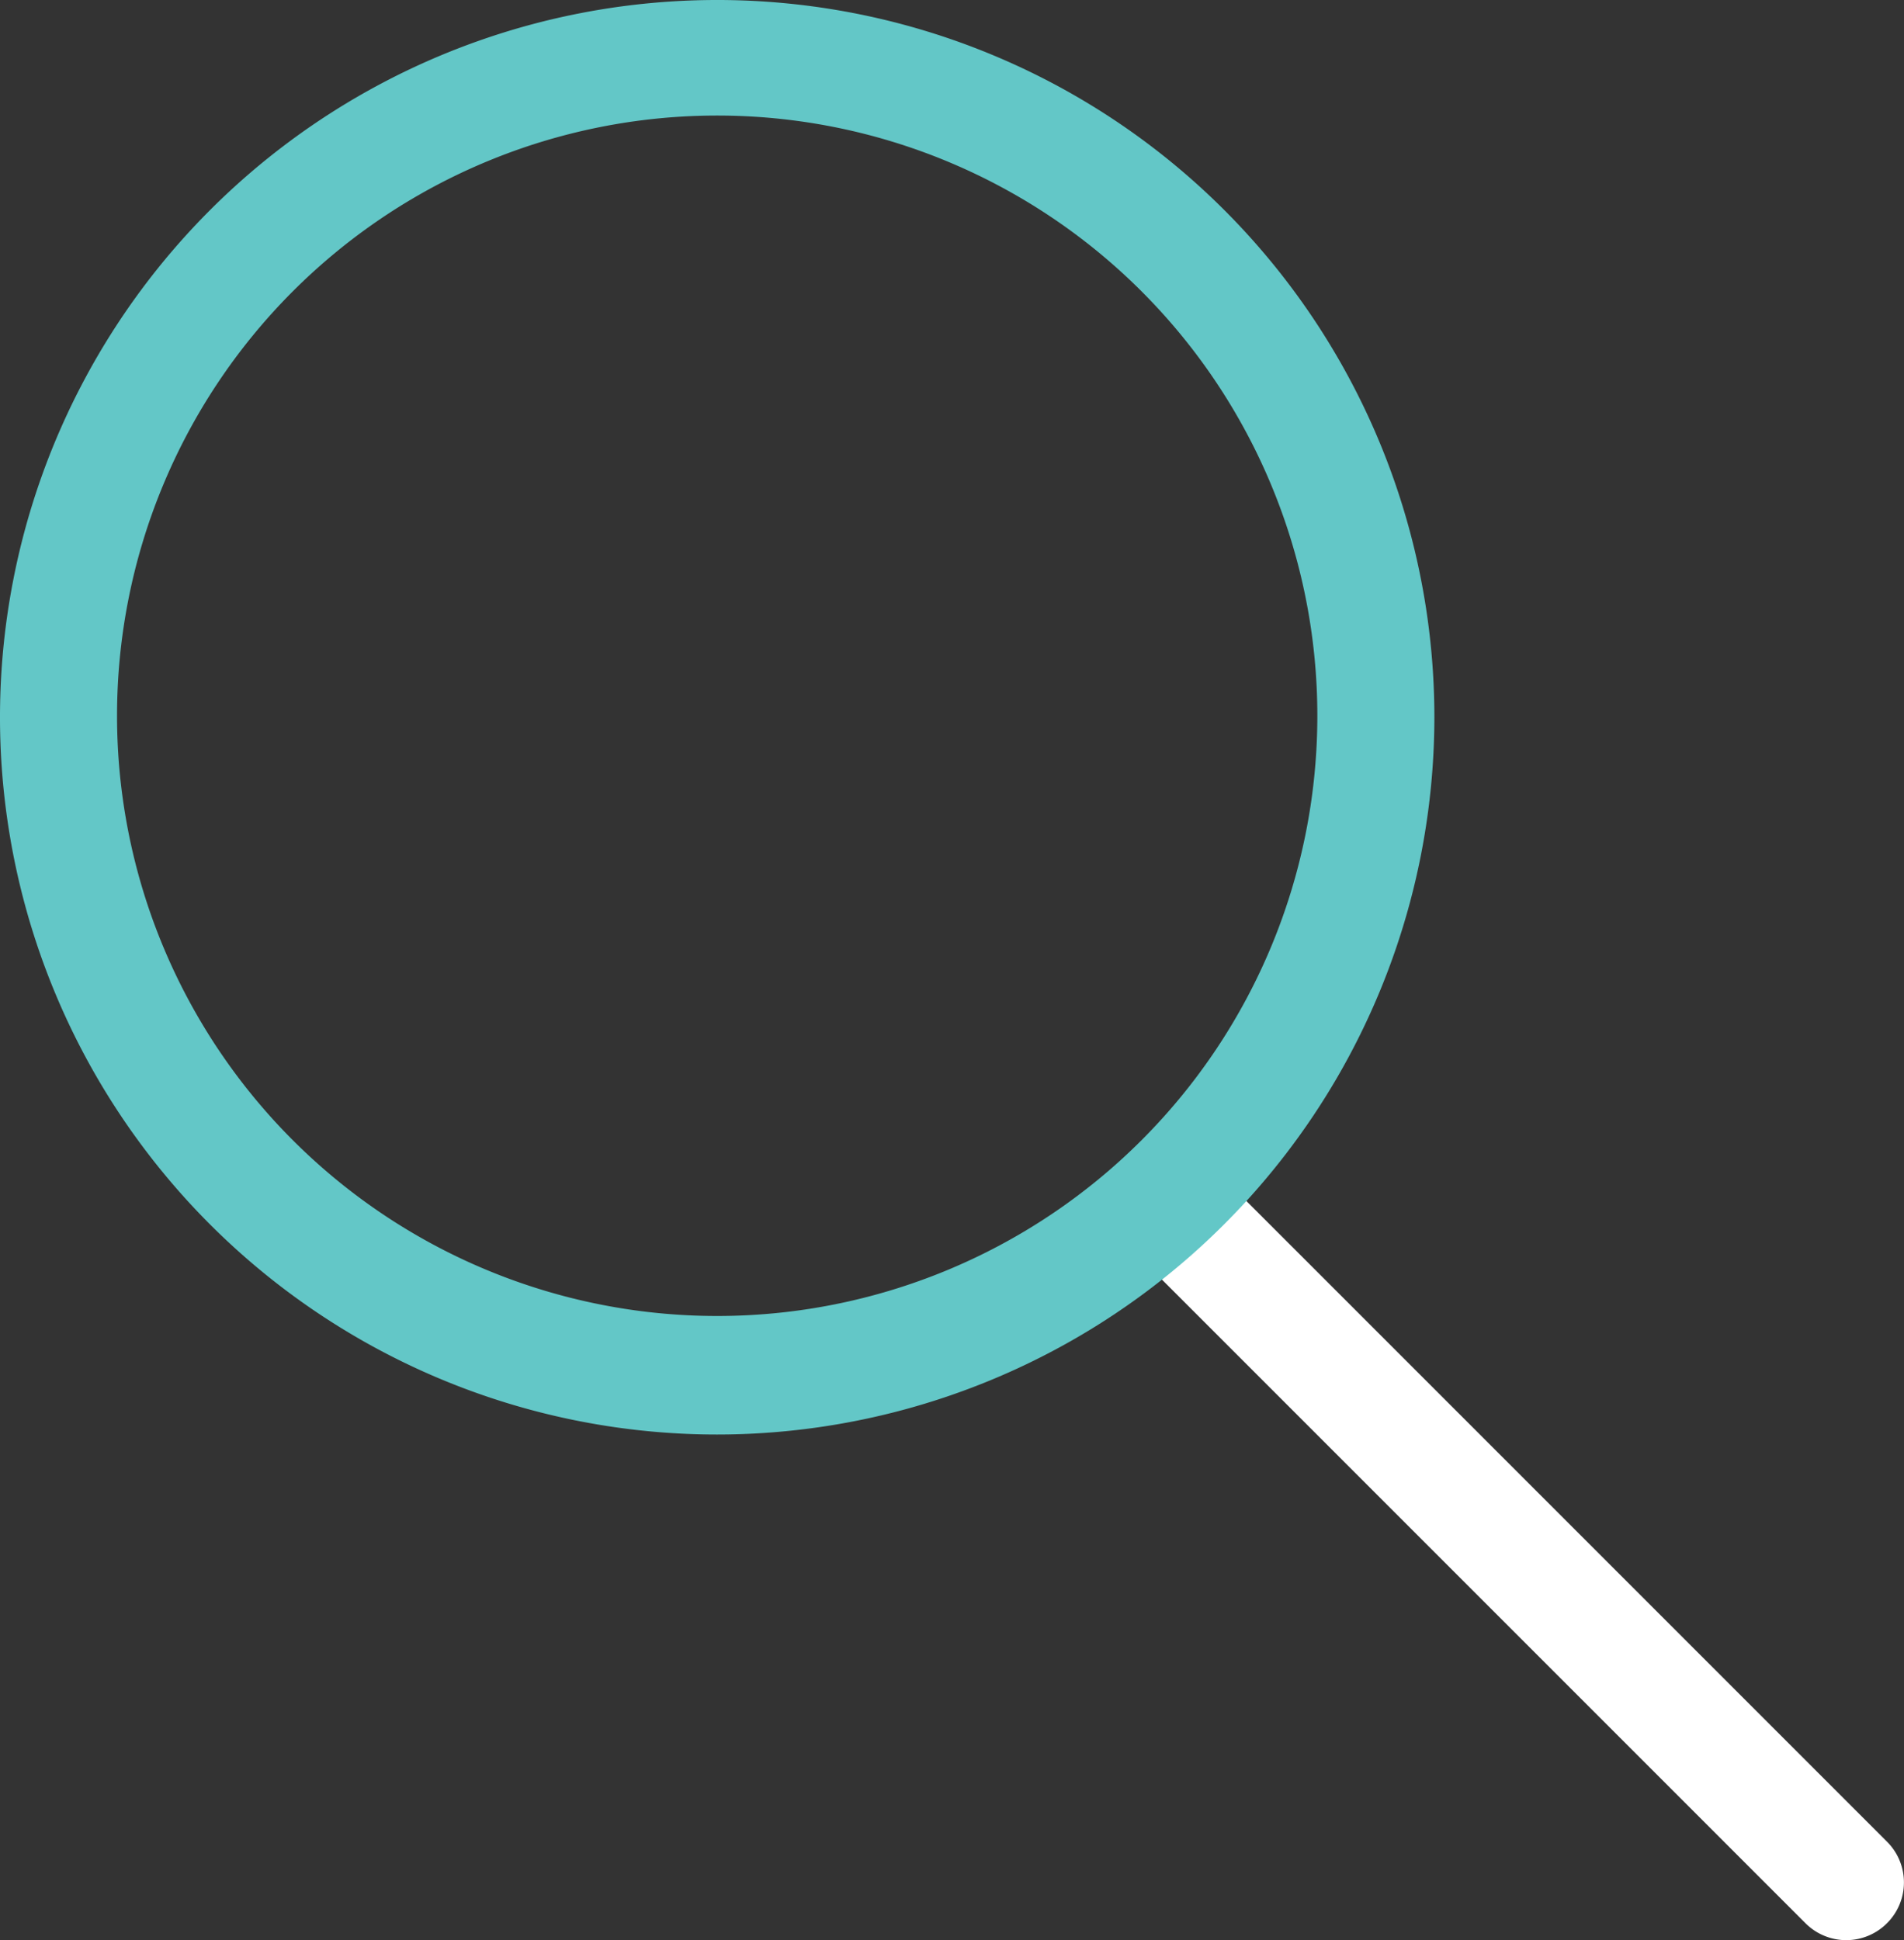 <svg id="Layer_1" data-name="Layer 1" xmlns="http://www.w3.org/2000/svg" width="38.07" height="38.79" viewBox="0 0 38.07 38.79">
  <rect x="0" y="0" width="38.07" height="38.79" fill="#333333" stroke="none"/>
  <defs>
    <style>
      .cls-1 {
        fill: #fff;
      }

      .cls-2 {
        fill: #63c7c7;
      }
    </style>
  </defs>
  <g>
    <path class="cls-1" d="M37.73,36.82,24.19,23.28a1.15,1.15,0,1,0-1.63,1.63L36.1,38.45a1.15,1.15,0,0,0,1.63,0A1.15,1.15,0,0,0,37.73,36.82Z"/>
    <path class="cls-2" d="M14.34,28.68A14.34,14.34,0,1,1,28.68,14.34,14.35,14.35,0,0,1,14.34,28.68Zm0-26.37a12,12,0,1,0,12,12A12,12,0,0,0,14.34,2.31Z"/>
  </g>
</svg>
